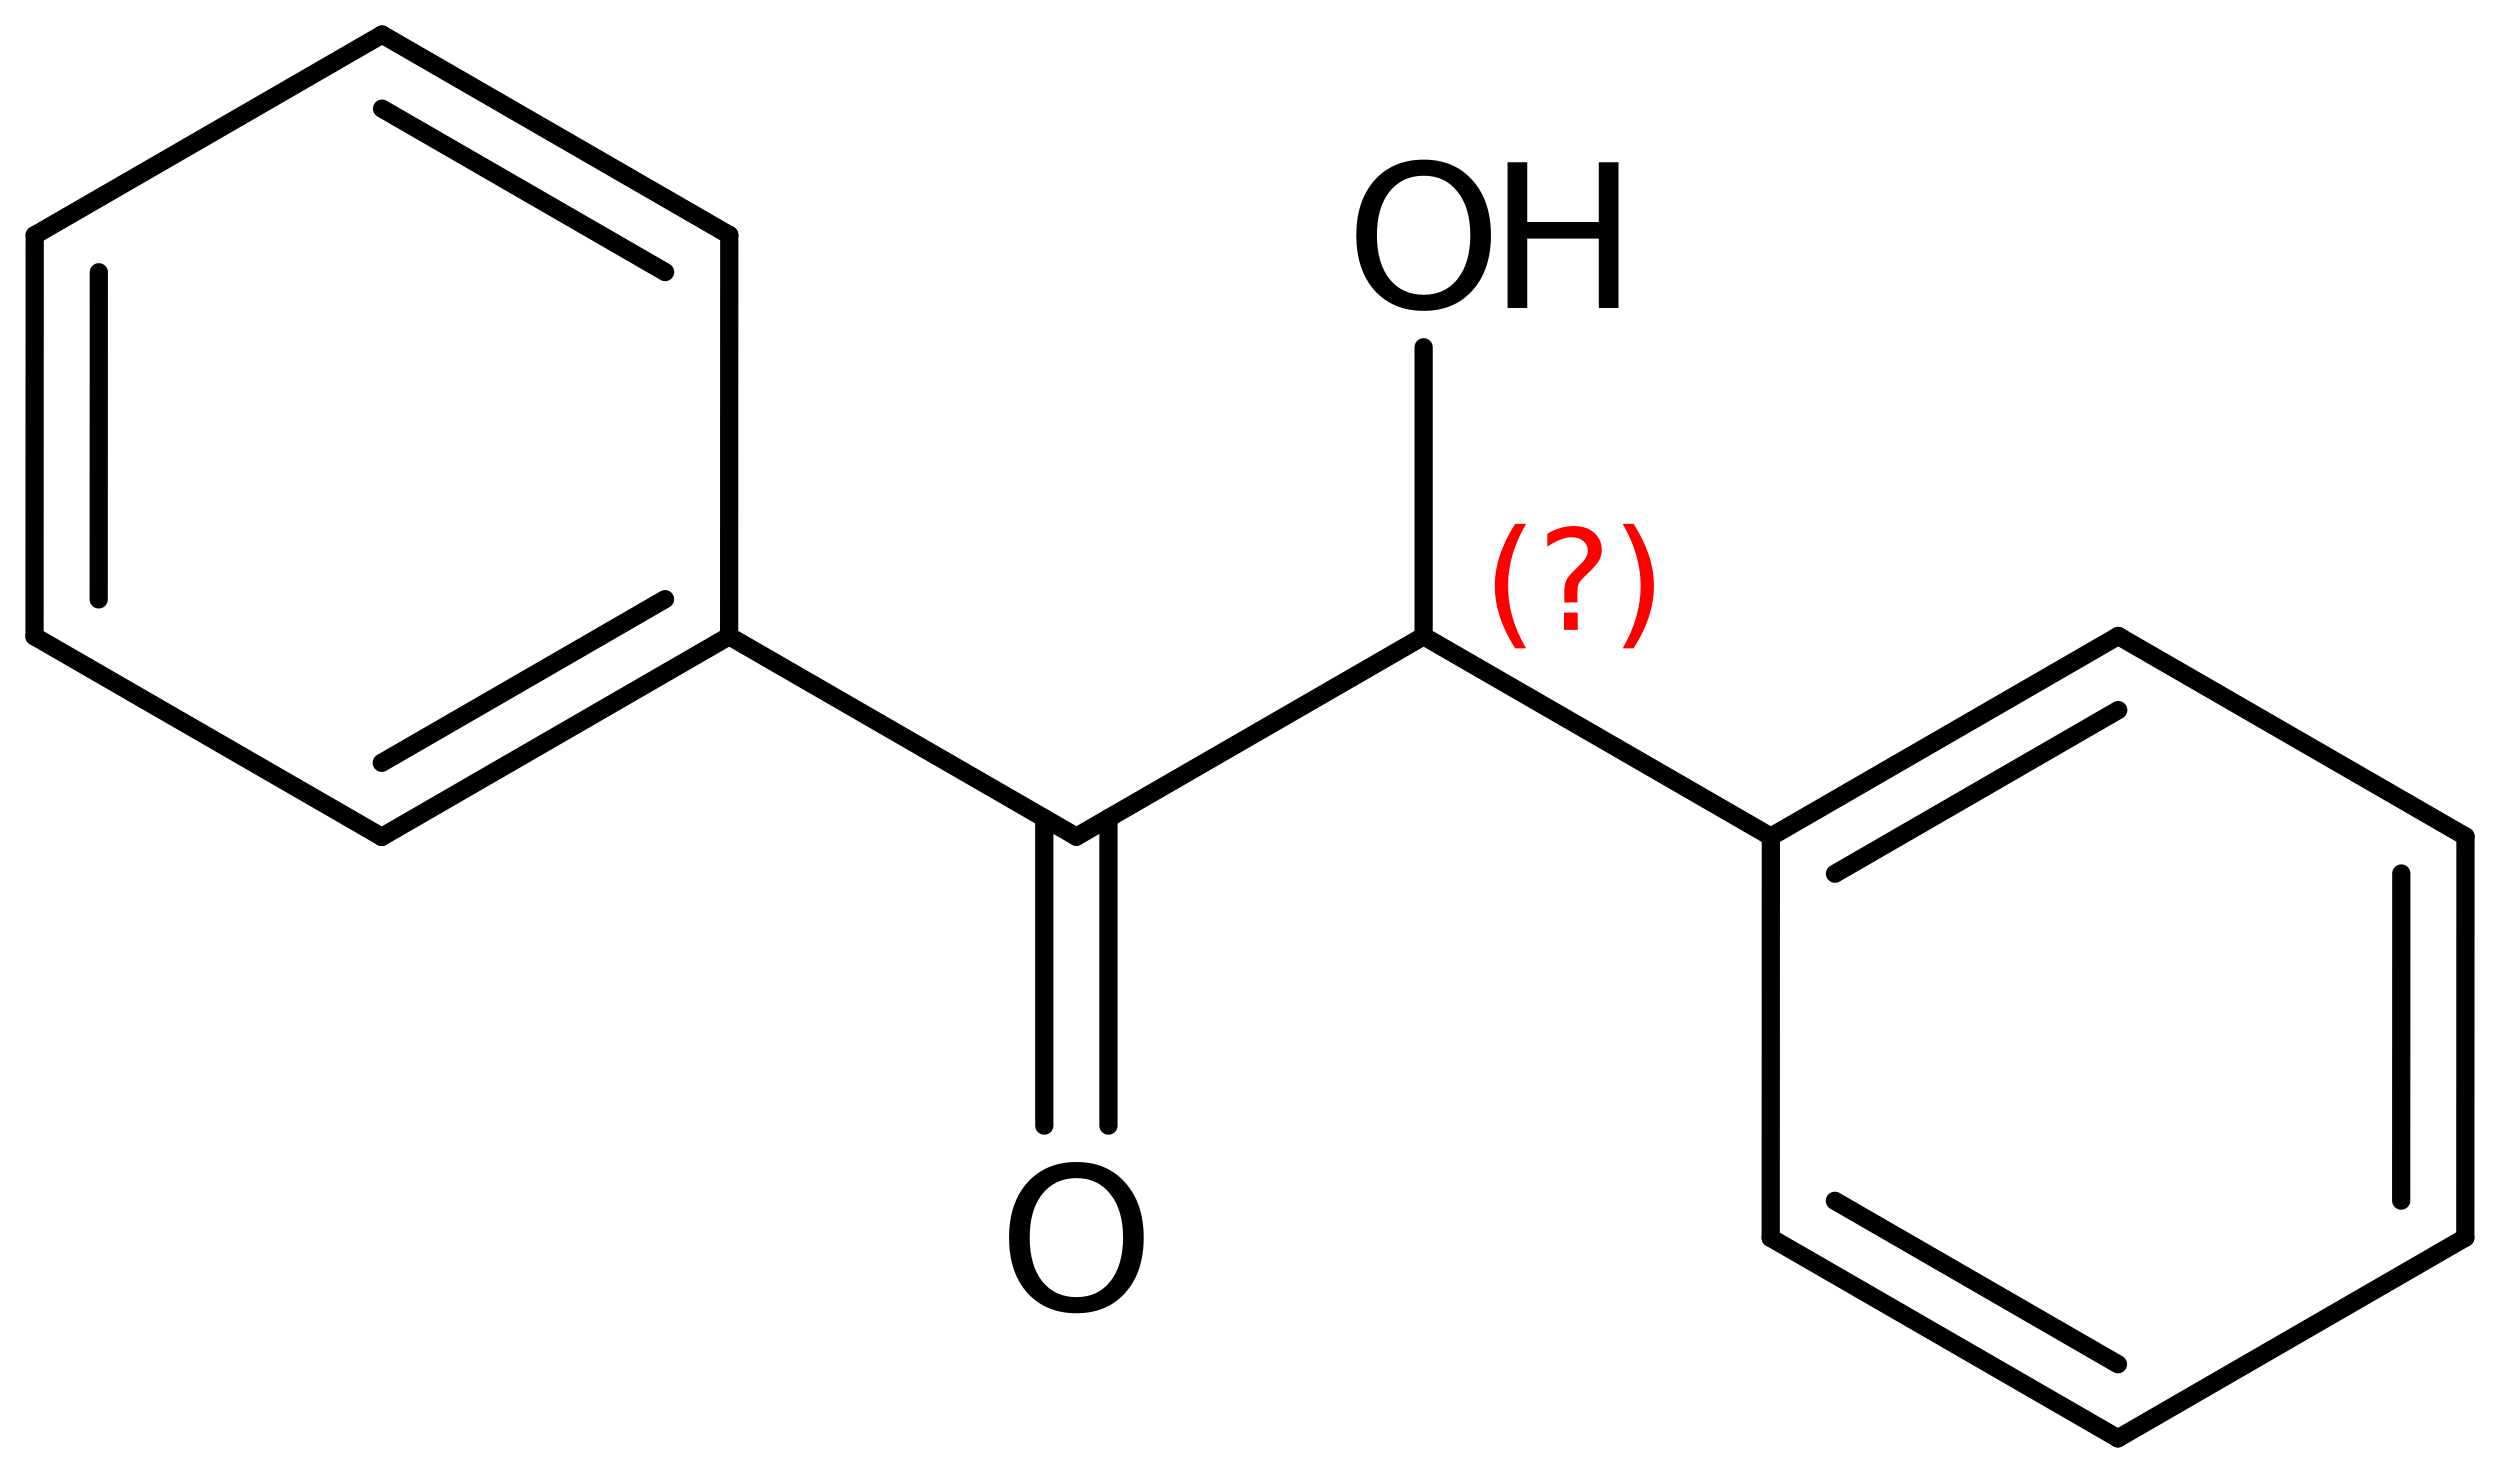 <?xml version='1.0' encoding='UTF-8'?>
<!DOCTYPE svg PUBLIC "-//W3C//DTD SVG 1.1//EN" "http://www.w3.org/Graphics/SVG/1.1/DTD/svg11.dtd">
<svg version='1.2' xmlns='http://www.w3.org/2000/svg' xmlns:xlink='http://www.w3.org/1999/xlink' width='63.349mm' height='37.322mm' viewBox='0 0 63.349 37.322'>
  <desc>Generated by the Chemistry Development Kit (http://github.com/cdk)</desc>
  <g stroke-linecap='round' stroke-linejoin='round' stroke='#000000' stroke-width='.462' fill='#000000'>
    <rect x='.0' y='.0' width='64.0' height='38.0' fill='#FFFFFF' stroke='none'/>
    <g id='mol1' class='mol'>
      <g id='mol1bnd1' class='bond'>
        <line x1='62.47' y1='31.361' x2='62.474' y2='21.195'/>
        <line x1='60.845' y1='30.423' x2='60.848' y2='22.134'/>
      </g>
      <line id='mol1bnd2' class='bond' x1='62.474' y1='21.195' x2='53.675' y2='16.115'/>
      <g id='mol1bnd3' class='bond'>
        <line x1='53.675' y1='16.115' x2='44.873' y2='21.201'/>
        <line x1='53.675' y1='17.993' x2='46.498' y2='22.139'/>
      </g>
      <line id='mol1bnd4' class='bond' x1='44.873' y1='21.201' x2='44.869' y2='31.367'/>
      <g id='mol1bnd5' class='bond'>
        <line x1='44.869' y1='31.367' x2='53.668' y2='36.447'/>
        <line x1='46.495' y1='30.428' x2='53.668' y2='34.569'/>
      </g>
      <line id='mol1bnd6' class='bond' x1='62.47' y1='31.361' x2='53.668' y2='36.447'/>
      <line id='mol1bnd7' class='bond' x1='44.873' y1='21.201' x2='36.074' y2='16.121'/>
      <line id='mol1bnd8' class='bond' x1='36.074' y1='16.121' x2='27.275' y2='21.201'/>
      <g id='mol1bnd9' class='bond'>
        <line x1='28.088' y1='20.732' x2='28.088' y2='28.522'/>
        <line x1='26.462' y1='20.732' x2='26.462' y2='28.522'/>
      </g>
      <line id='mol1bnd10' class='bond' x1='27.275' y1='21.201' x2='18.476' y2='16.121'/>
      <g id='mol1bnd11' class='bond'>
        <line x1='9.674' y1='21.207' x2='18.476' y2='16.121'/>
        <line x1='9.674' y1='19.329' x2='16.851' y2='15.183'/>
      </g>
      <line id='mol1bnd12' class='bond' x1='9.674' y1='21.207' x2='.875' y2='16.127'/>
      <g id='mol1bnd13' class='bond'>
        <line x1='.879' y1='5.961' x2='.875' y2='16.127'/>
        <line x1='2.504' y1='6.899' x2='2.501' y2='15.188'/>
      </g>
      <line id='mol1bnd14' class='bond' x1='.879' y1='5.961' x2='9.681' y2='.875'/>
      <g id='mol1bnd15' class='bond'>
        <line x1='18.479' y1='5.955' x2='9.681' y2='.875'/>
        <line x1='16.854' y1='6.894' x2='9.681' y2='2.753'/>
      </g>
      <line id='mol1bnd16' class='bond' x1='18.476' y1='16.121' x2='18.479' y2='5.955'/>
      <line id='mol1bnd17' class='bond' x1='36.074' y1='16.121' x2='36.074' y2='8.8'/>
      <path id='mol1atm9' class='atom' d='M27.278 29.853q-.547 -.0 -.87 .407q-.316 .402 -.316 1.101q.0 .699 .316 1.107q.323 .401 .87 .401q.541 .0 .858 -.401q.322 -.408 .322 -1.107q.0 -.699 -.322 -1.101q-.317 -.407 -.858 -.407zM27.278 29.445q.773 .0 1.235 .523q.468 .523 .468 1.393q.0 .876 -.468 1.399q-.462 .517 -1.235 .517q-.778 -.0 -1.247 -.517q-.462 -.523 -.462 -1.399q-.0 -.87 .462 -1.393q.469 -.523 1.247 -.523z' stroke='none'/>
      <g id='mol1atm16' class='atom'>
        <path d='M36.077 4.453q-.548 -.0 -.87 .407q-.316 .402 -.316 1.101q-.0 .699 .316 1.107q.322 .401 .87 .401q.541 .0 .858 -.401q.322 -.408 .322 -1.107q-.0 -.699 -.322 -1.101q-.317 -.407 -.858 -.407zM36.077 4.045q.772 .0 1.235 .523q.468 .523 .468 1.393q-.0 .876 -.468 1.399q-.463 .517 -1.235 .517q-.779 -.0 -1.247 -.517q-.462 -.523 -.462 -1.399q-.0 -.87 .462 -1.393q.468 -.523 1.247 -.523z' stroke='none'/>
        <path d='M38.201 4.112h.499v1.514h1.813v-1.514h.499v3.692h-.499v-1.758h-1.813v1.758h-.499v-3.692z' stroke='none'/>
      </g>
      <path d='M38.67 13.274q-.23 .395 -.345 .787q-.111 .388 -.111 .788q-.0 .4 .111 .792q.115 .391 .345 .787h-.277q-.26 -.408 -.388 -.8q-.127 -.392 -.127 -.779q-.0 -.388 .127 -.775q.128 -.392 .388 -.8h.277zM39.63 15.522h.349v.438h-.349v-.438zM39.971 15.266h-.332v-.264q-.0 -.179 .046 -.289q.051 -.111 .209 -.26l.153 -.153q.098 -.094 .141 -.175q.047 -.081 .047 -.166q-.0 -.153 -.115 -.247q-.111 -.098 -.298 -.098q-.137 .0 -.294 .064q-.153 .06 -.319 .175v-.328q.161 -.098 .327 -.145q.166 -.051 .345 -.051q.32 -.0 .511 .17q.196 .166 .196 .443q-.0 .132 -.064 .251q-.064 .115 -.217 .264l-.153 .149q-.081 .081 -.115 .128q-.034 .047 -.047 .089q-.013 .039 -.017 .09q-.004 .051 -.004 .14v.213zM41.118 13.274h.277q.26 .408 .388 .8q.127 .387 .127 .775q.0 .387 -.127 .779q-.128 .392 -.388 .8h-.277q.23 -.396 .341 -.787q.115 -.392 .115 -.792q.0 -.4 -.115 -.788q-.111 -.392 -.341 -.787z' stroke='none' fill='#FF0000'/>
    </g>
  </g>
</svg>
